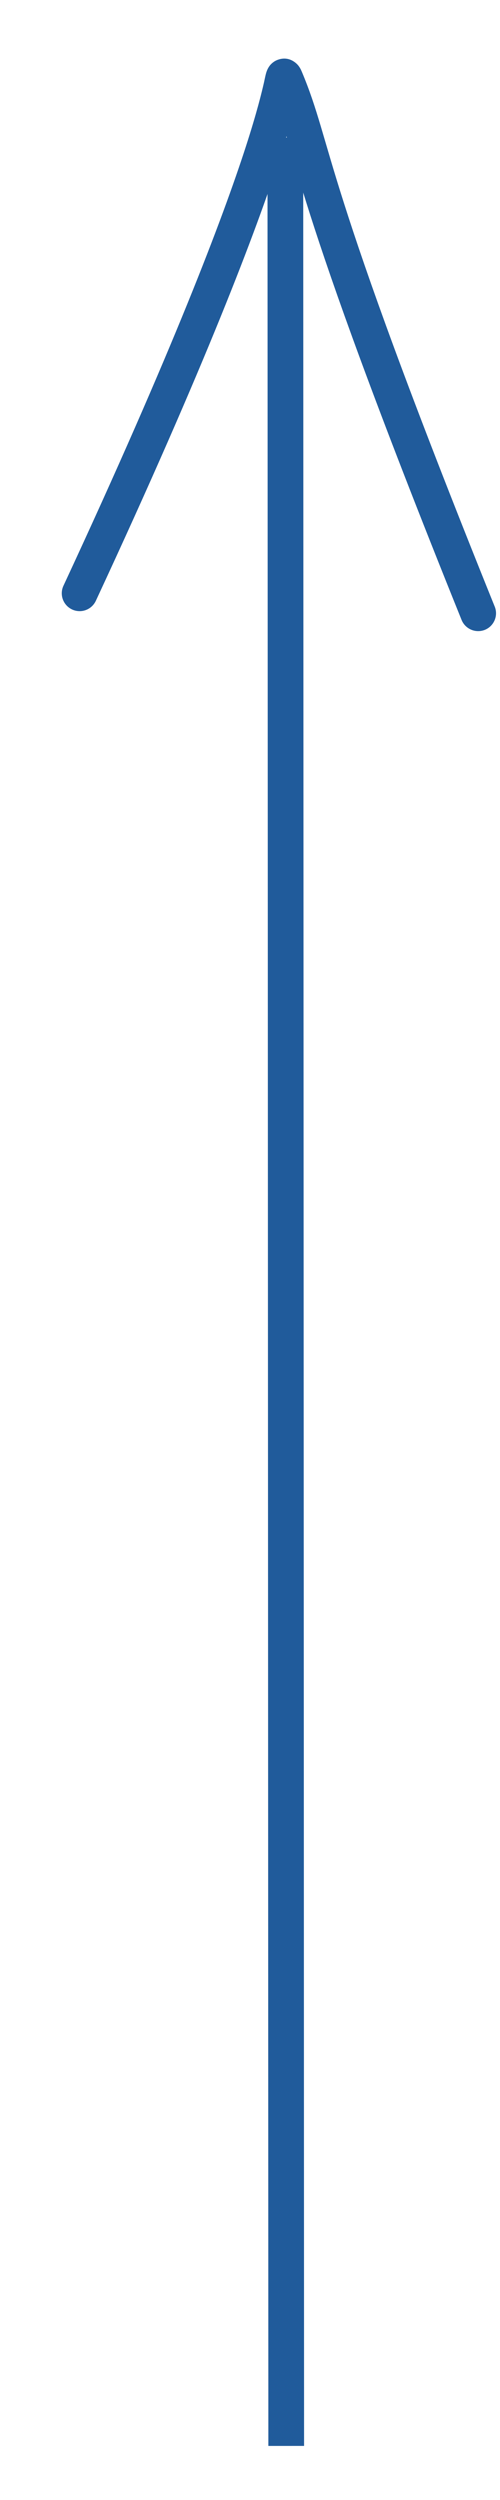 <svg width="7" height="35" viewBox="0 0 7 35" fill="none" xmlns="http://www.w3.org/2000/svg">
<path d="M4.007 34.243L3.995 2.07L3.995 1.926" stroke="#205B9B" stroke-width="0.5"/>
<path d="M6.926 8.492C6.978 8.62 6.916 8.766 6.788 8.818C6.659 8.869 6.514 8.807 6.462 8.679L6.926 8.492ZM3.994 1.101L4.225 1.003L4.225 1.003L3.994 1.101ZM1.342 8.411C1.283 8.537 1.135 8.591 1.01 8.533C0.884 8.474 0.83 8.326 0.888 8.201L1.342 8.411ZM6.462 8.679C5.224 5.608 4.656 3.989 4.342 3.006C4.022 2.002 3.977 1.703 3.764 1.198L4.225 1.003C4.448 1.533 4.517 1.909 4.819 2.855C5.127 3.822 5.69 5.428 6.926 8.492L6.462 8.679ZM3.764 1.198C3.761 1.191 3.761 1.19 3.761 1.191C3.762 1.192 3.764 1.196 3.767 1.202C3.769 1.206 3.776 1.218 3.787 1.231C3.794 1.24 3.893 1.362 4.055 1.309C4.118 1.288 4.154 1.248 4.169 1.229C4.185 1.209 4.194 1.19 4.198 1.183C4.208 1.162 4.21 1.147 4.203 1.175C4.199 1.195 4.193 1.219 4.184 1.259C4.15 1.412 4.08 1.705 3.916 2.212C3.588 3.223 2.887 5.087 1.342 8.411L0.888 8.201C2.428 4.887 3.121 3.043 3.44 2.058C3.599 1.566 3.665 1.289 3.697 1.149C3.704 1.115 3.711 1.083 3.716 1.061C3.719 1.048 3.728 1.007 3.745 0.971C3.75 0.96 3.761 0.939 3.778 0.917C3.795 0.896 3.833 0.855 3.898 0.834C4.062 0.779 4.165 0.904 4.175 0.916C4.197 0.943 4.21 0.97 4.213 0.976C4.218 0.987 4.222 0.997 4.225 1.003L3.764 1.198Z" fill="#205B9B"/>
</svg>
